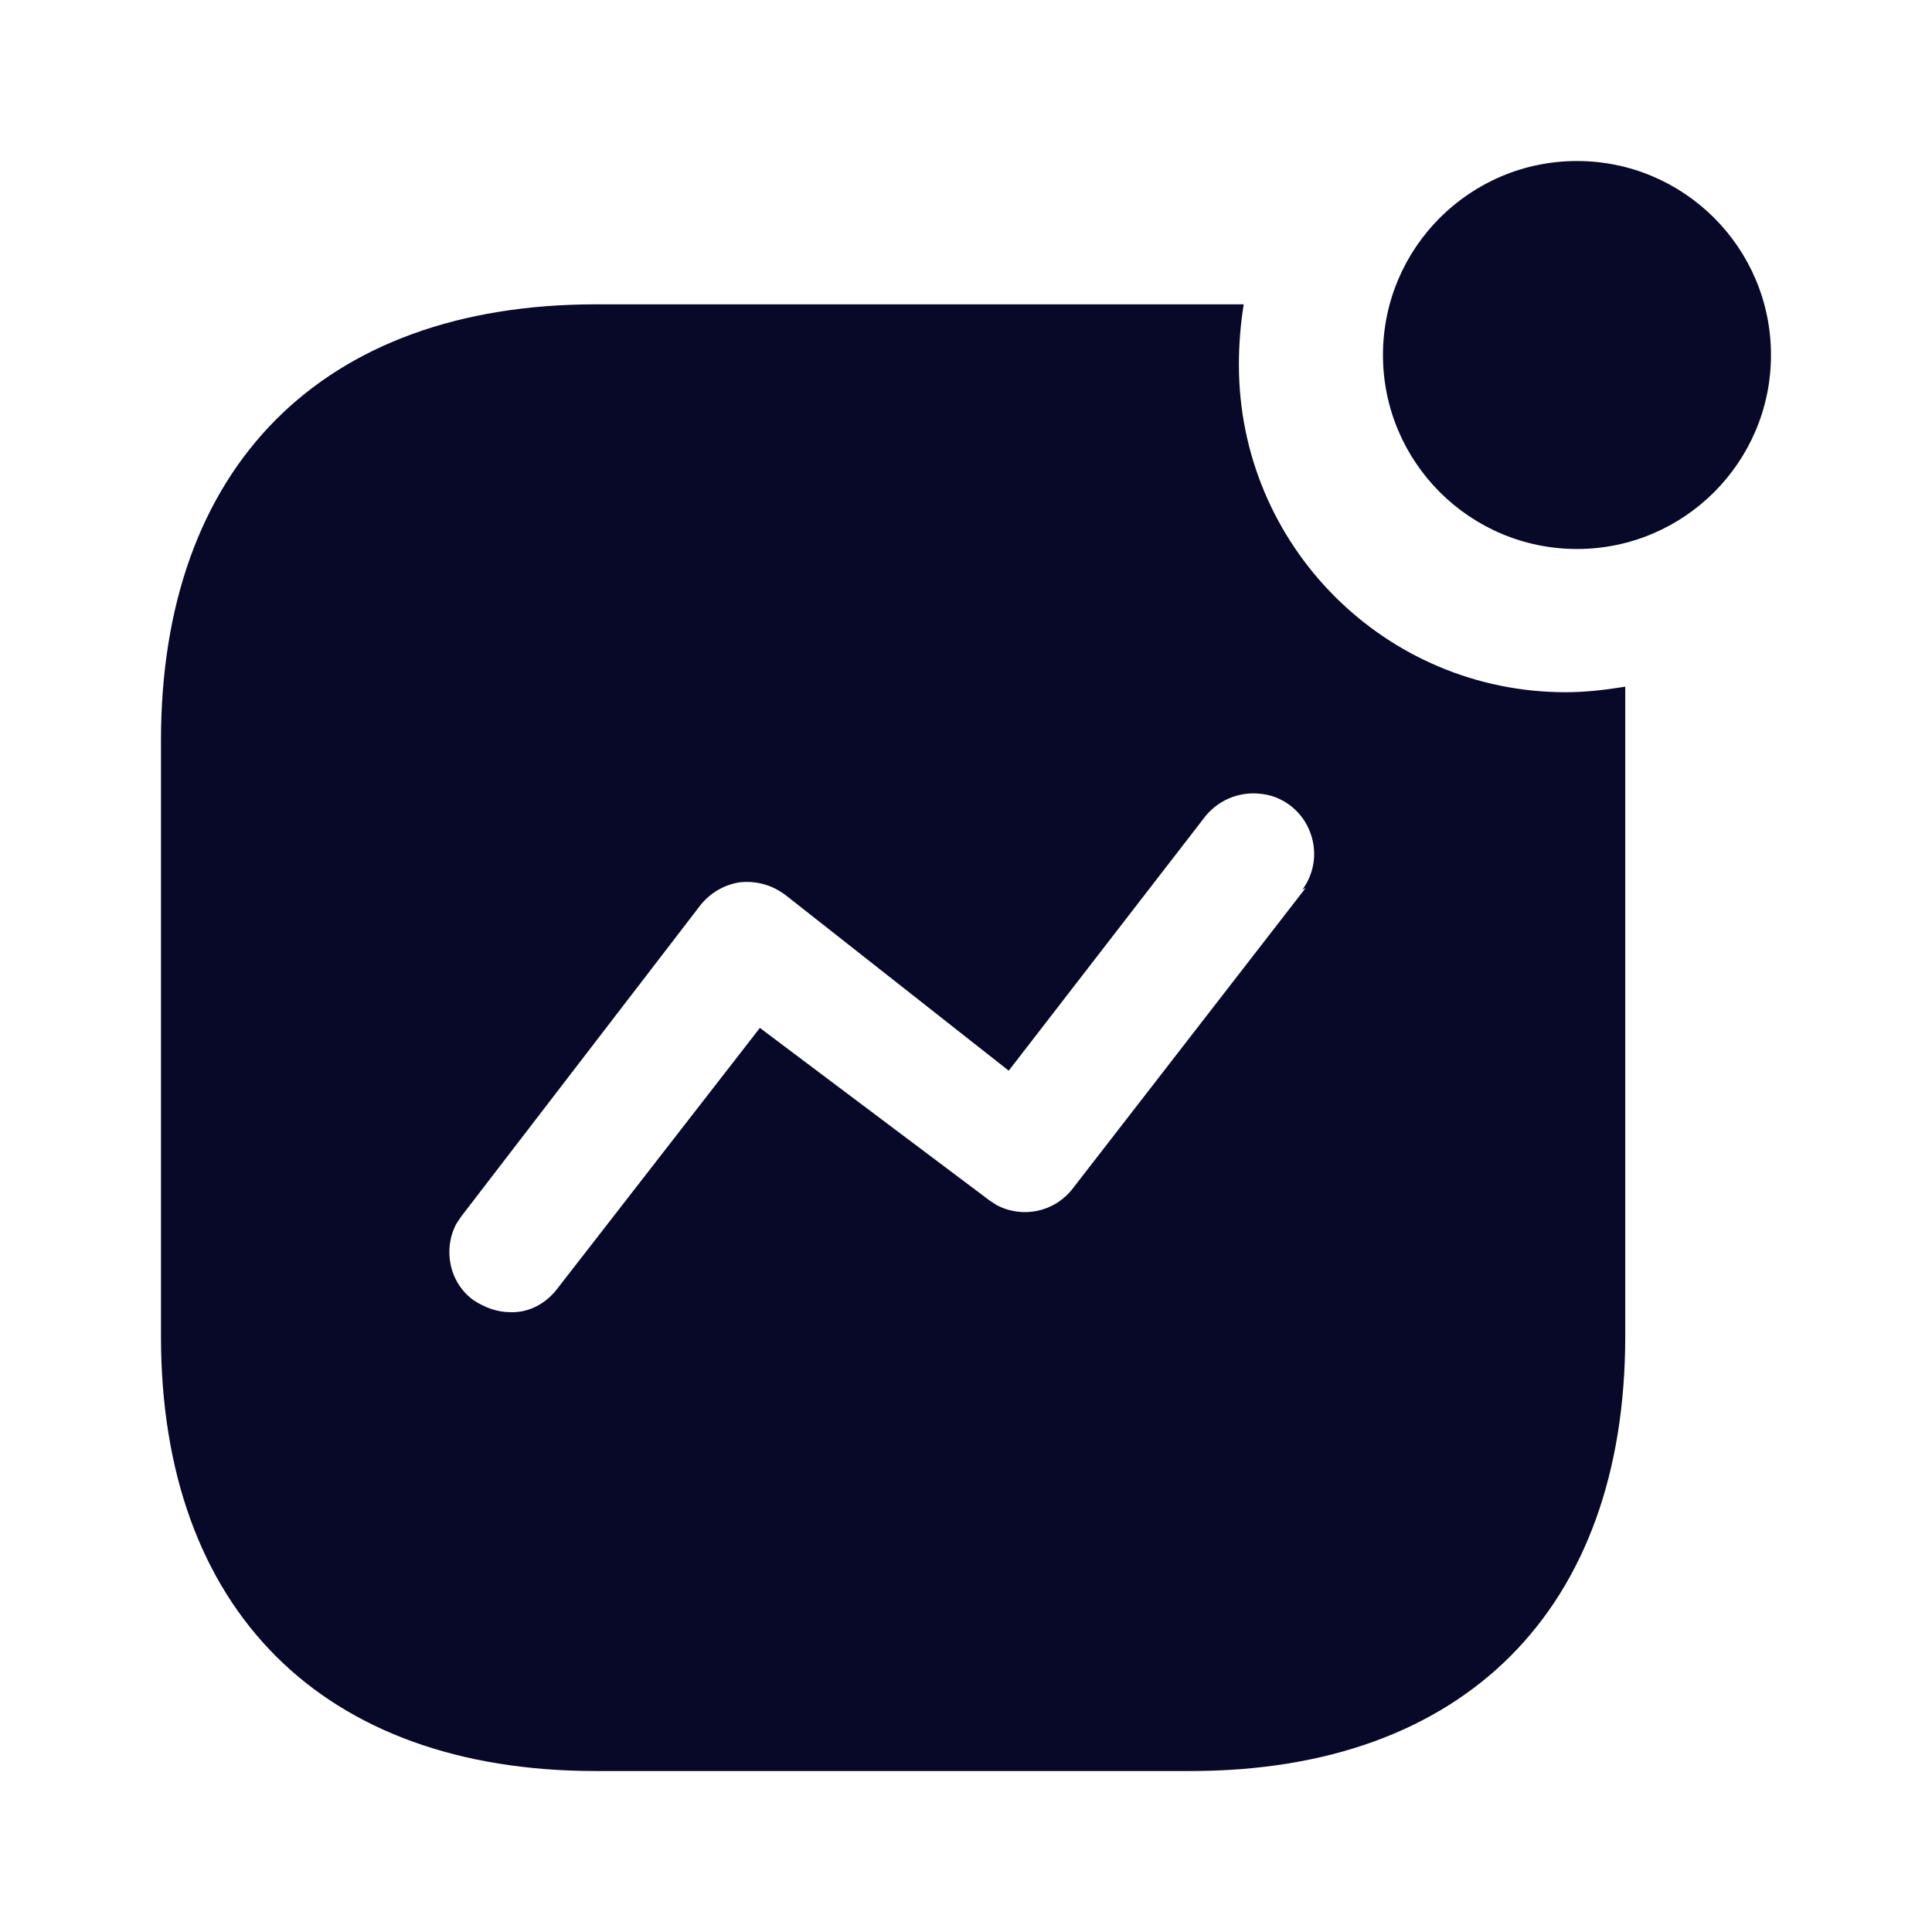 <svg width="44" height="44" viewBox="0 0 44 44" fill="none" xmlns="http://www.w3.org/2000/svg">
<path fill-rule="evenodd" clip-rule="evenodd" d="M31.496 8.085C31.496 5.647 33.476 3.667 35.915 3.667C38.353 3.667 40.333 5.647 40.333 8.085C40.333 10.523 38.353 12.503 35.915 12.503C33.476 12.503 31.496 10.523 31.496 8.085ZM24.438 27.059L29.736 20.222L29.663 20.259C29.956 19.856 30.011 19.342 29.809 18.884C29.61 18.426 29.168 18.114 28.693 18.077C28.196 18.022 27.703 18.242 27.408 18.646L22.973 24.384L17.893 20.387C17.581 20.149 17.215 20.055 16.848 20.094C16.483 20.149 16.153 20.349 15.931 20.642L10.506 27.702L10.395 27.867C10.083 28.452 10.229 29.204 10.78 29.609C11.036 29.774 11.311 29.884 11.623 29.884C12.046 29.902 12.448 29.68 12.704 29.334L17.306 23.41L22.531 27.336L22.696 27.444C23.283 27.755 24.016 27.611 24.438 27.059ZM28.325 6.931C28.251 7.389 28.215 7.847 28.215 8.306C28.215 12.431 31.551 15.765 35.658 15.765C36.116 15.765 36.556 15.712 37.014 15.639V30.432C37.014 36.649 33.348 40.334 27.114 40.334H13.568C7.333 40.334 3.666 36.649 3.666 30.432V16.867C3.666 10.634 7.333 6.931 13.568 6.931H28.325Z" fill="#080829"/>
</svg>
